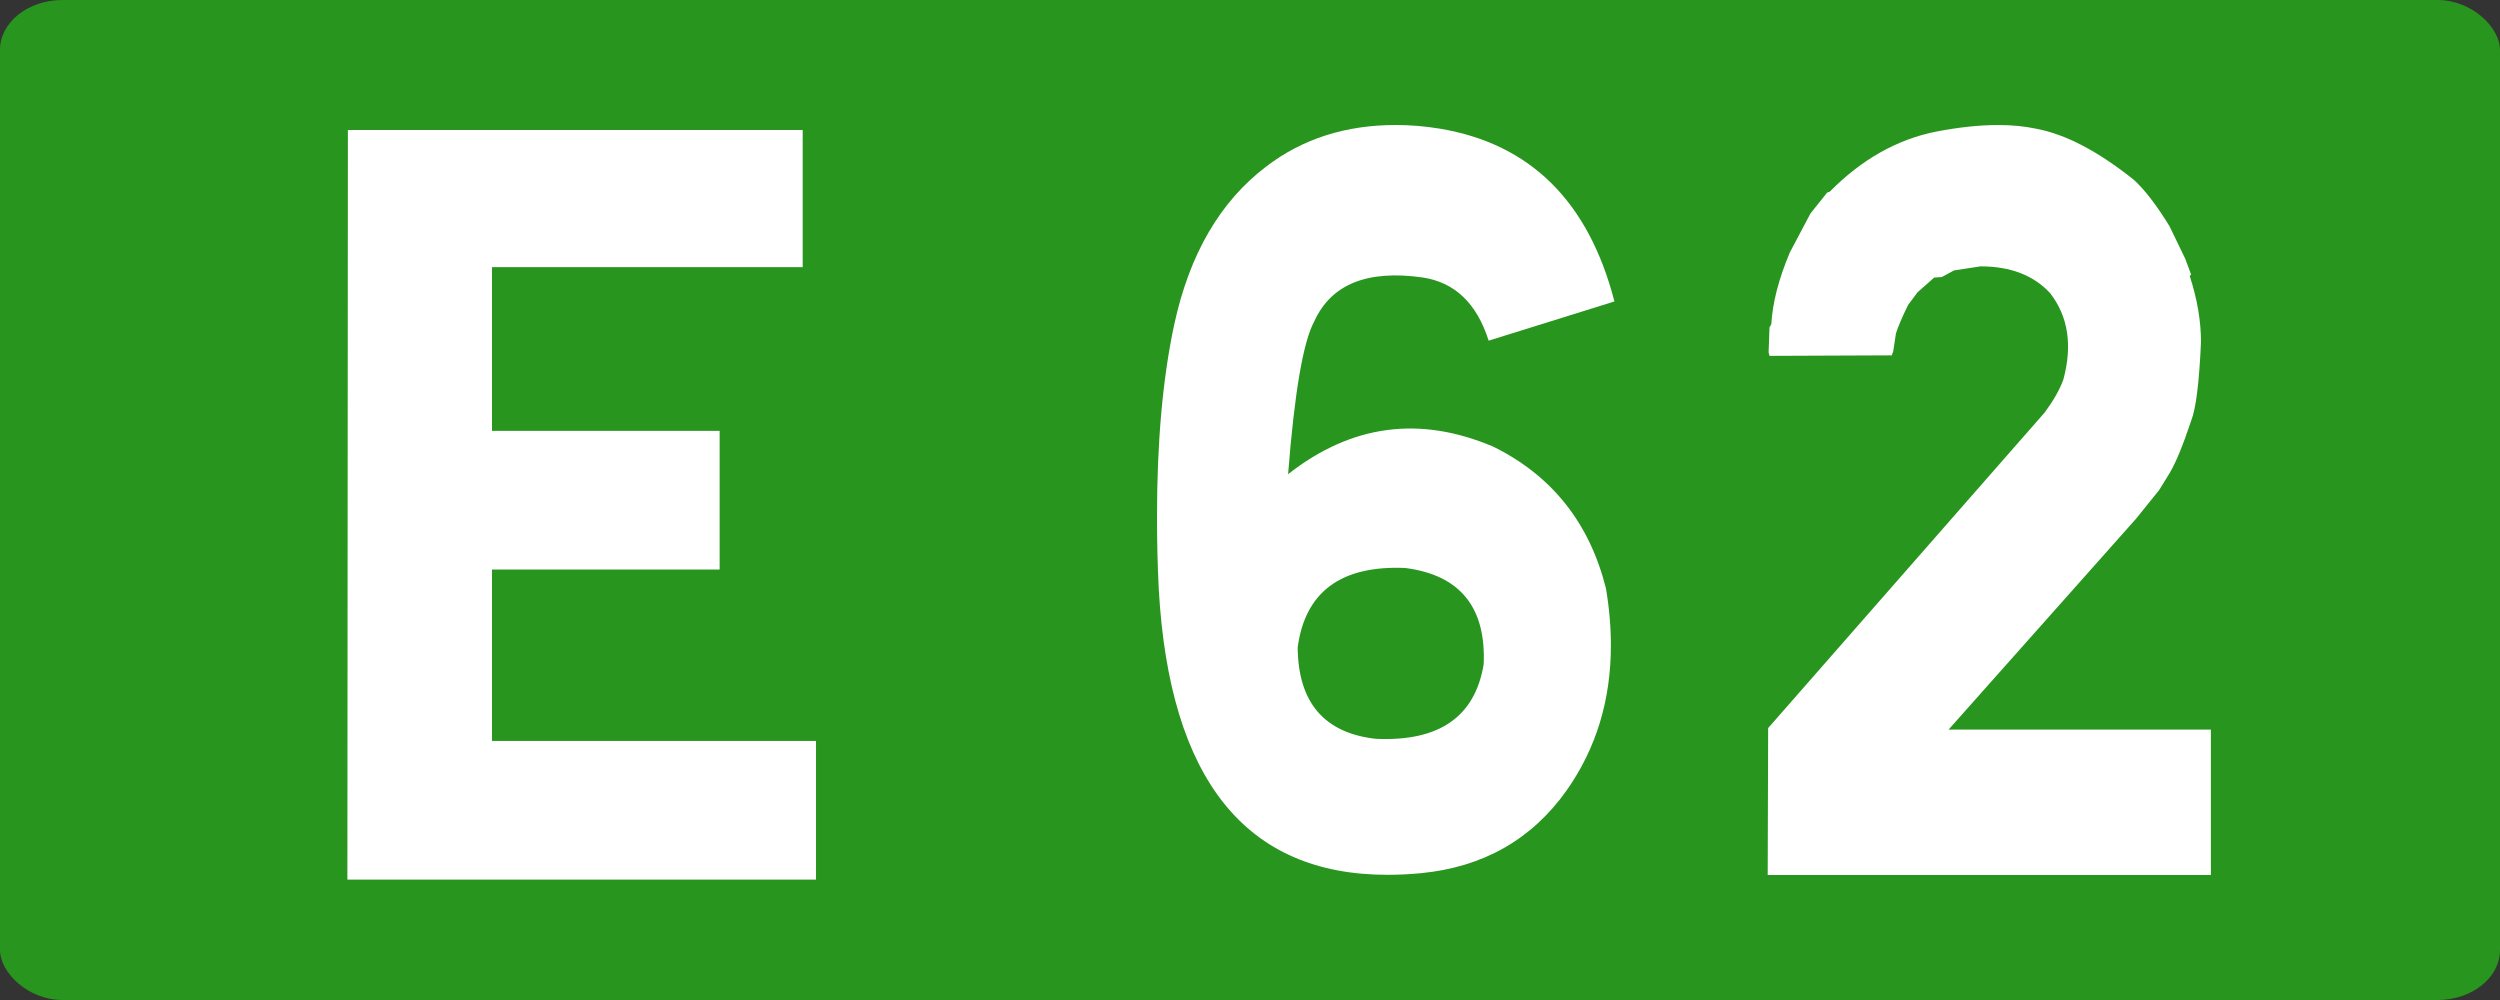 <?xml version="1.0" encoding="UTF-8" standalone="no"?>
<!-- Created with Inkscape (http://www.inkscape.org/) -->

<svg
   xmlns:dc="http://purl.org/dc/elements/1.1/"
   xmlns:cc="http://creativecommons.org/ns#"
   xmlns:rdf="http://www.w3.org/1999/02/22-rdf-syntax-ns#"
   xmlns:svg="http://www.w3.org/2000/svg"
   xmlns="http://www.w3.org/2000/svg"
   xmlns:sodipodi="http://sodipodi.sourceforge.net/DTD/sodipodi-0.dtd"
   xmlns:inkscape="http://www.inkscape.org/namespaces/inkscape"
   width="500"
   height="200"
   id="svg5483"
   version="1.1"
   inkscape:version="0.48.4 r9939"
   sodipodi:docname="Route_européenne_74.svg">
  <rect width="100%" height="100%" fill="#333333" stroke="none"/>
  <defs
     id="defs5485" />
  <sodipodi:namedview
     id="base"
     pagecolor="#ffffff"
     bordercolor="#666666"
     borderopacity="1.0"
     inkscape:pageopacity="0.0"
     inkscape:pageshadow="2"
     inkscape:zoom="1.4"
     inkscape:cx="215.09854"
     inkscape:cy="120"
     inkscape:document-units="px"
     inkscape:current-layer="g6592"
     showgrid="false"
     inkscape:window-width="1366"
     inkscape:window-height="706"
     inkscape:window-x="-8"
     inkscape:window-y="-8"
     inkscape:window-maximized="1"
     fit-margin-top="0"
     fit-margin-left="0"
     fit-margin-right="0"
     fit-margin-bottom="0" />
  <g
     inkscape:label="Layer 1"
     inkscape:groupmode="layer"
     id="layer1"
     transform="translate(-3.421875e-5,-852.362)">
    <g
       transform="translate(894.381,2326.428)"
       id="g6254">
      <g
         transform="translate(-1502.857,-397.143)"
         id="g6592">
        <rect
           ry="10"
           rx="12.5"
           y="-1076.924"
           x="608.476"
           height="200"
           width="500"
           id="rect2985-8-1-2-1-7-2-3-9-33-7"
           style="fill:#28961e;fill-opacity:1;stroke:none" />
        <g
           id="text2987-8-7-7-4-6-2-1-7-7-9"
           style="font-size:98.113px;font-style:normal;font-variant:normal;font-weight:normal;font-stretch:normal;text-align:center;line-height:125%;letter-spacing:0px;word-spacing:0px;text-anchor:middle;fill:#ffffff;fill-opacity:1;stroke:none;font-family:Caracteres L1;-inkscape-font-specification:Caracteres L1"
           transform="matrix(1.878,0,0,2.13,-607.784,877.417)">
          <g
             transform="scale(1.066,0.938)"
             style="font-size:10.199px;fill:#ffffff;font-family:Caracteres L1;-inkscape-font-specification:Caracteres L1"
             id="text2997">
            <path
               d="m 687.729,-965.164 0,13.727 -31.04,0 0,16.391 22.742,0 0,13.881 -22.742,0 0,17.159 32.371,0 0,13.881 -46.816,0 0.051,-75.038 z"
               style="font-size:104.9px;fill:#ffffff"
               id="path3770" />
          </g>
        </g>
        <g
           style="font-size:207.23px;font-style:oblique;font-variant:normal;font-weight:normal;font-stretch:normal;line-height:125%;letter-spacing:0px;word-spacing:0px;fill:#ffffff;fill-opacity:1;stroke:none;font-family:Caracteres L4;-inkscape-font-specification:Caracteres L4 Oblique"
           id="text2989" />
        <path
           style="font-size:98.113px;font-style:normal;font-variant:normal;font-weight:normal;font-stretch:normal;text-align:center;line-height:125%;letter-spacing:0px;word-spacing:0px;text-anchor:middle;fill:#ffffff;fill-opacity:1;stroke:none;font-family:Caracteres L1;-inkscape-font-specification:Caracteres L1"
           id="path5518"
           d="m 1015.557,-1051.211 c 5.939,1.085 12.508,4.509 19.707,10.271 2.159,1.966 4.529,5.051 7.109,9.254 l 3.15,6.508 1.17,3.153 -0.27,0.305 c 1.5,4.61 2.249,9.017 2.25,13.22 -0.36,8.136 -1.02,13.39 -1.98,15.763 -1.62,4.881 -3.059,8.373 -4.319,10.475 l -2.07,3.356 -4.59,5.695 -37.524,42.203 52.462,0 0,29.085 -88.637,0 0.09,-29.39 55.342,-63.153 c 1.74,-2.373 2.97,-4.542 3.69,-6.508 1.859,-6.847 0.99,-12.61 -2.61,-17.288 -3.3,-3.593 -7.949,-5.39 -13.948,-5.39 l -5.309,0.814 -2.43,1.322 -1.53,0.102 -3.33,2.949 -1.89,2.542 c -1.2,2.441 -2.01,4.339 -2.43,5.695 l -0.54,3.559 c -0.24,0.746 -0.39,1.017 -0.45,0.814 l -24.296,0.102 -0.18,-0.712 0.18,-4.983 0.36,-0.61 c 0.24,-4.271 1.47,-9.051 3.69,-14.339 l 4.139,-7.83 3.329,-4.169 0.54,-0.203 c 6.359,-6.441 13.438,-10.441 21.237,-12 4.559,-0.881 8.699,-1.322 12.418,-1.322 2.76,2e-4 5.249,0.237 7.469,0.712 z"
           inkscape:connector-curvature="0" />
        <g
           id="g3030"
           transform="matrix(1,0,0,0.997,839.875,-1051.924)">
          <path
             id="path3032"
             d="M 56.622,0.744 C 74.693,3.791 86.315,15.343 91.488,35.398 l -25.157,7.866 C 63.957,35.752 59.528,31.535 53.079,30.579 42.024,29.02 34.831,31.961 31.465,39.366 29.232,43.476 27.496,53.681 26.22,70.051 38.87,60.094 52.512,58.252 67.252,64.524 78.98,70.335 86.492,79.795 89.787,92.941 c 0.673,3.969 0.992,7.795 0.992,11.445 0,10.984 -2.941,20.657 -8.823,29.055 -6.98,9.886 -16.724,15.449 -29.232,16.654 -2.268,0.213 -4.5,0.319 -6.661,0.319 -28.311,0 -43.547,-19.098 -45.709,-57.26 C 0.106,88.122 0,83.268 0,78.626 0,63.709 1.134,50.846 3.437,40.075 6.484,25.902 12.65,15.307 21.898,8.291 29.126,2.764 37.736,0 47.764,0 c 2.906,0 5.846,0.248 8.858,0.744 z M 43.724,123.13 c 12.685,0.602 19.878,-4.394 21.614,-14.953 C 65.835,96.732 60.591,90.283 49.677,88.866 36.815,88.299 29.622,93.65 28.134,104.811 c 0.106,11.055 5.315,17.15 15.591,18.319 z"
             style="fill:#ffffff;fill-opacity:1;fill-rule:nonzero;stroke:none"
             inkscape:connector-curvature="0" />
        </g>
      </g>
    </g>
  </g>
</svg>
